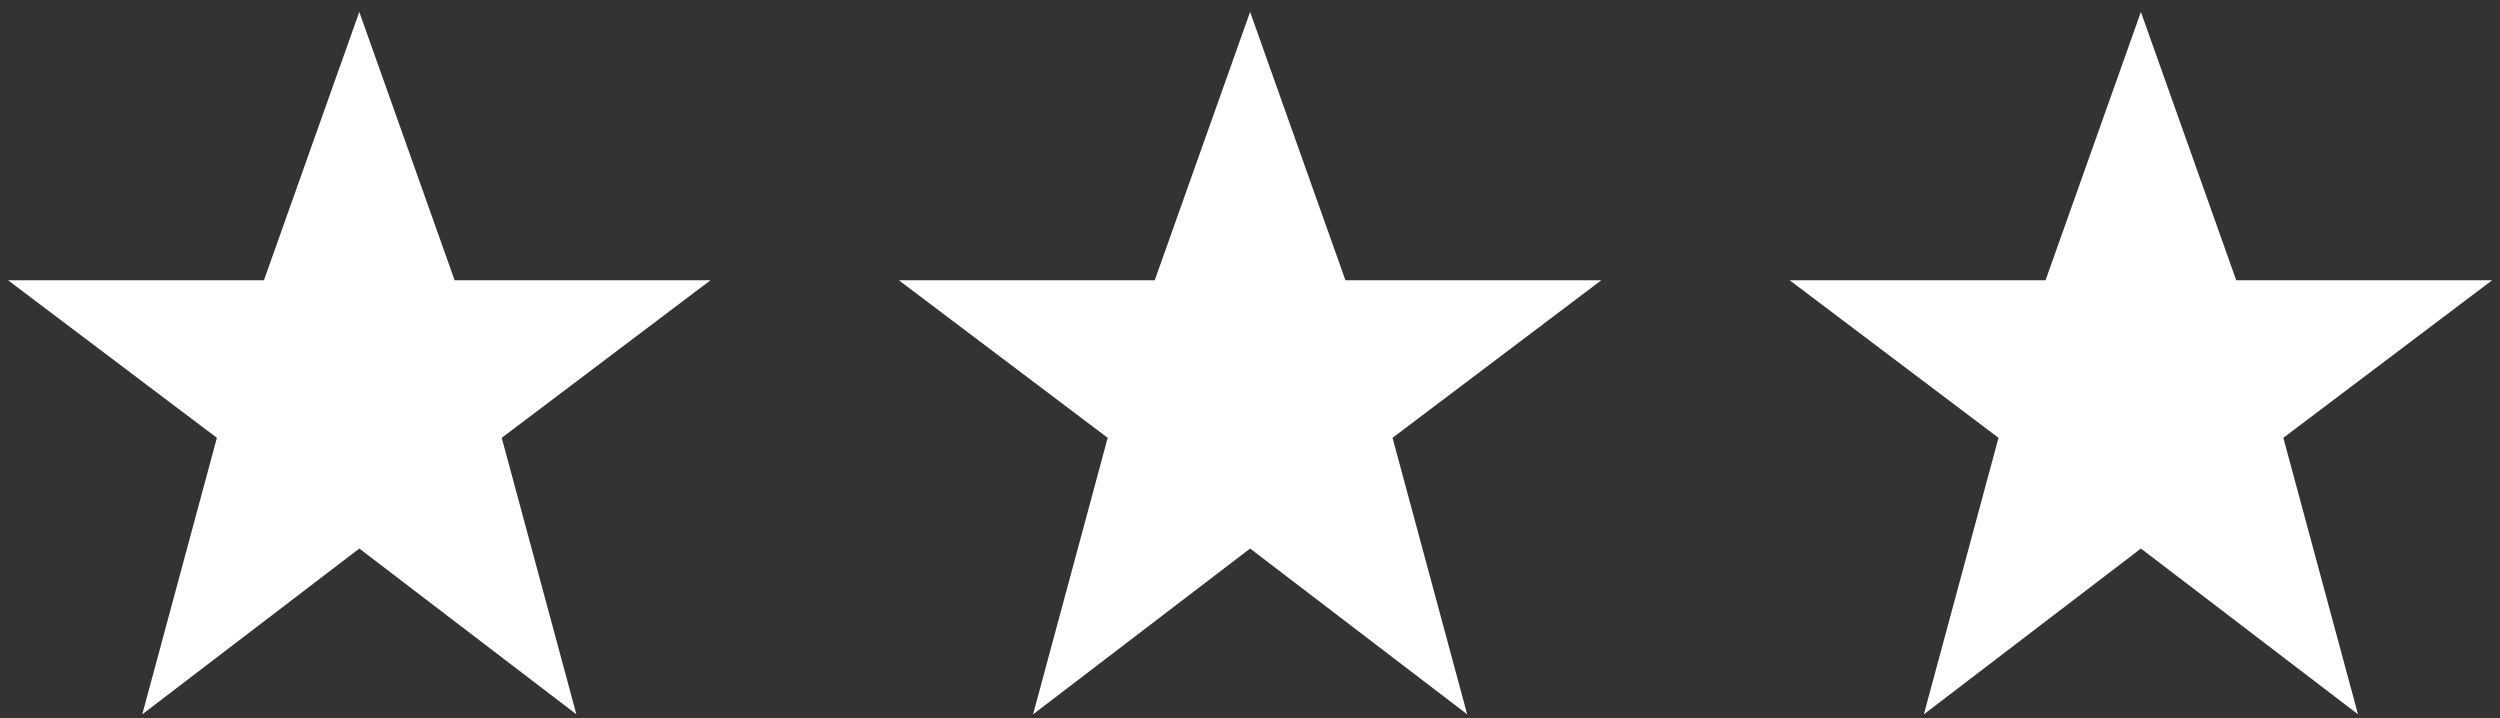 <?xml version="1.0" encoding="UTF-8" standalone="no"?>
<svg xmlns:sketch="http://www.bohemiancoding.com/sketch/ns" xmlns="http://www.w3.org/2000/svg" height="25px" width="87px" version="1.1" xmlns:xlink="http://www.w3.org/1999/xlink" viewBox="0 0 87 25"><rect x="0" y="0" width="87" height="25" fill="#333333" stroke="none"/><!-- Generator: Sketch 3.5.1 (25234) - http://www.bohemiancoding.com/sketch -->
 <title>Group</title>
 <desc>Created with Sketch.</desc>
 <g id="Home-2.0" fill-rule="evenodd" sketch:type="MSPage" fill="none">
  <g id="Home" transform="translate(-1289 -2485)" fill="#fff" sketch:type="MSArtboardGroup">
   <g id="Advantages" transform="translate(0 2243)" sketch:type="MSLayerGroup">
    <g id="Services" sketch:type="MSShapeGroup" transform="translate(483 220)">
     <g id="Tranquilidad" transform="translate(763.88)">
      <g id="Group" transform="translate(42 22)">
       <g id="star" transform="translate(.124)">
        <g id="Star">
         <path id="Shape" d="m12.5 0.417l3.317 9.336h8.905l-7.266 5.483 2.598 9.622-7.554-5.769-7.553 5.769 2.597-9.622-7.268-5.483h8.905l3.318-9.336v-0z"/>
        </g>
       </g>
       <g id="star" transform="translate(31.124)">
        <g id="Star">
         <path id="Shape" d="m12.5 0.417l3.317 9.336h8.905l-7.266 5.483 2.598 9.622-7.554-5.769-7.553 5.769 2.597-9.622-7.268-5.483h8.905l3.318-9.336v-0z"/>
        </g>
       </g>
       <g id="star" transform="translate(62.124)">
        <g id="Star">
         <path id="Shape" d="m12.5 0.417l3.317 9.336h8.905l-7.266 5.483 2.598 9.622-7.554-5.769-7.553 5.769 2.597-9.622-7.268-5.483h8.905l3.318-9.336v-0z"/>
        </g>
       </g>
      </g>
     </g>
    </g>
   </g>
  </g>
 </g>
</svg>
